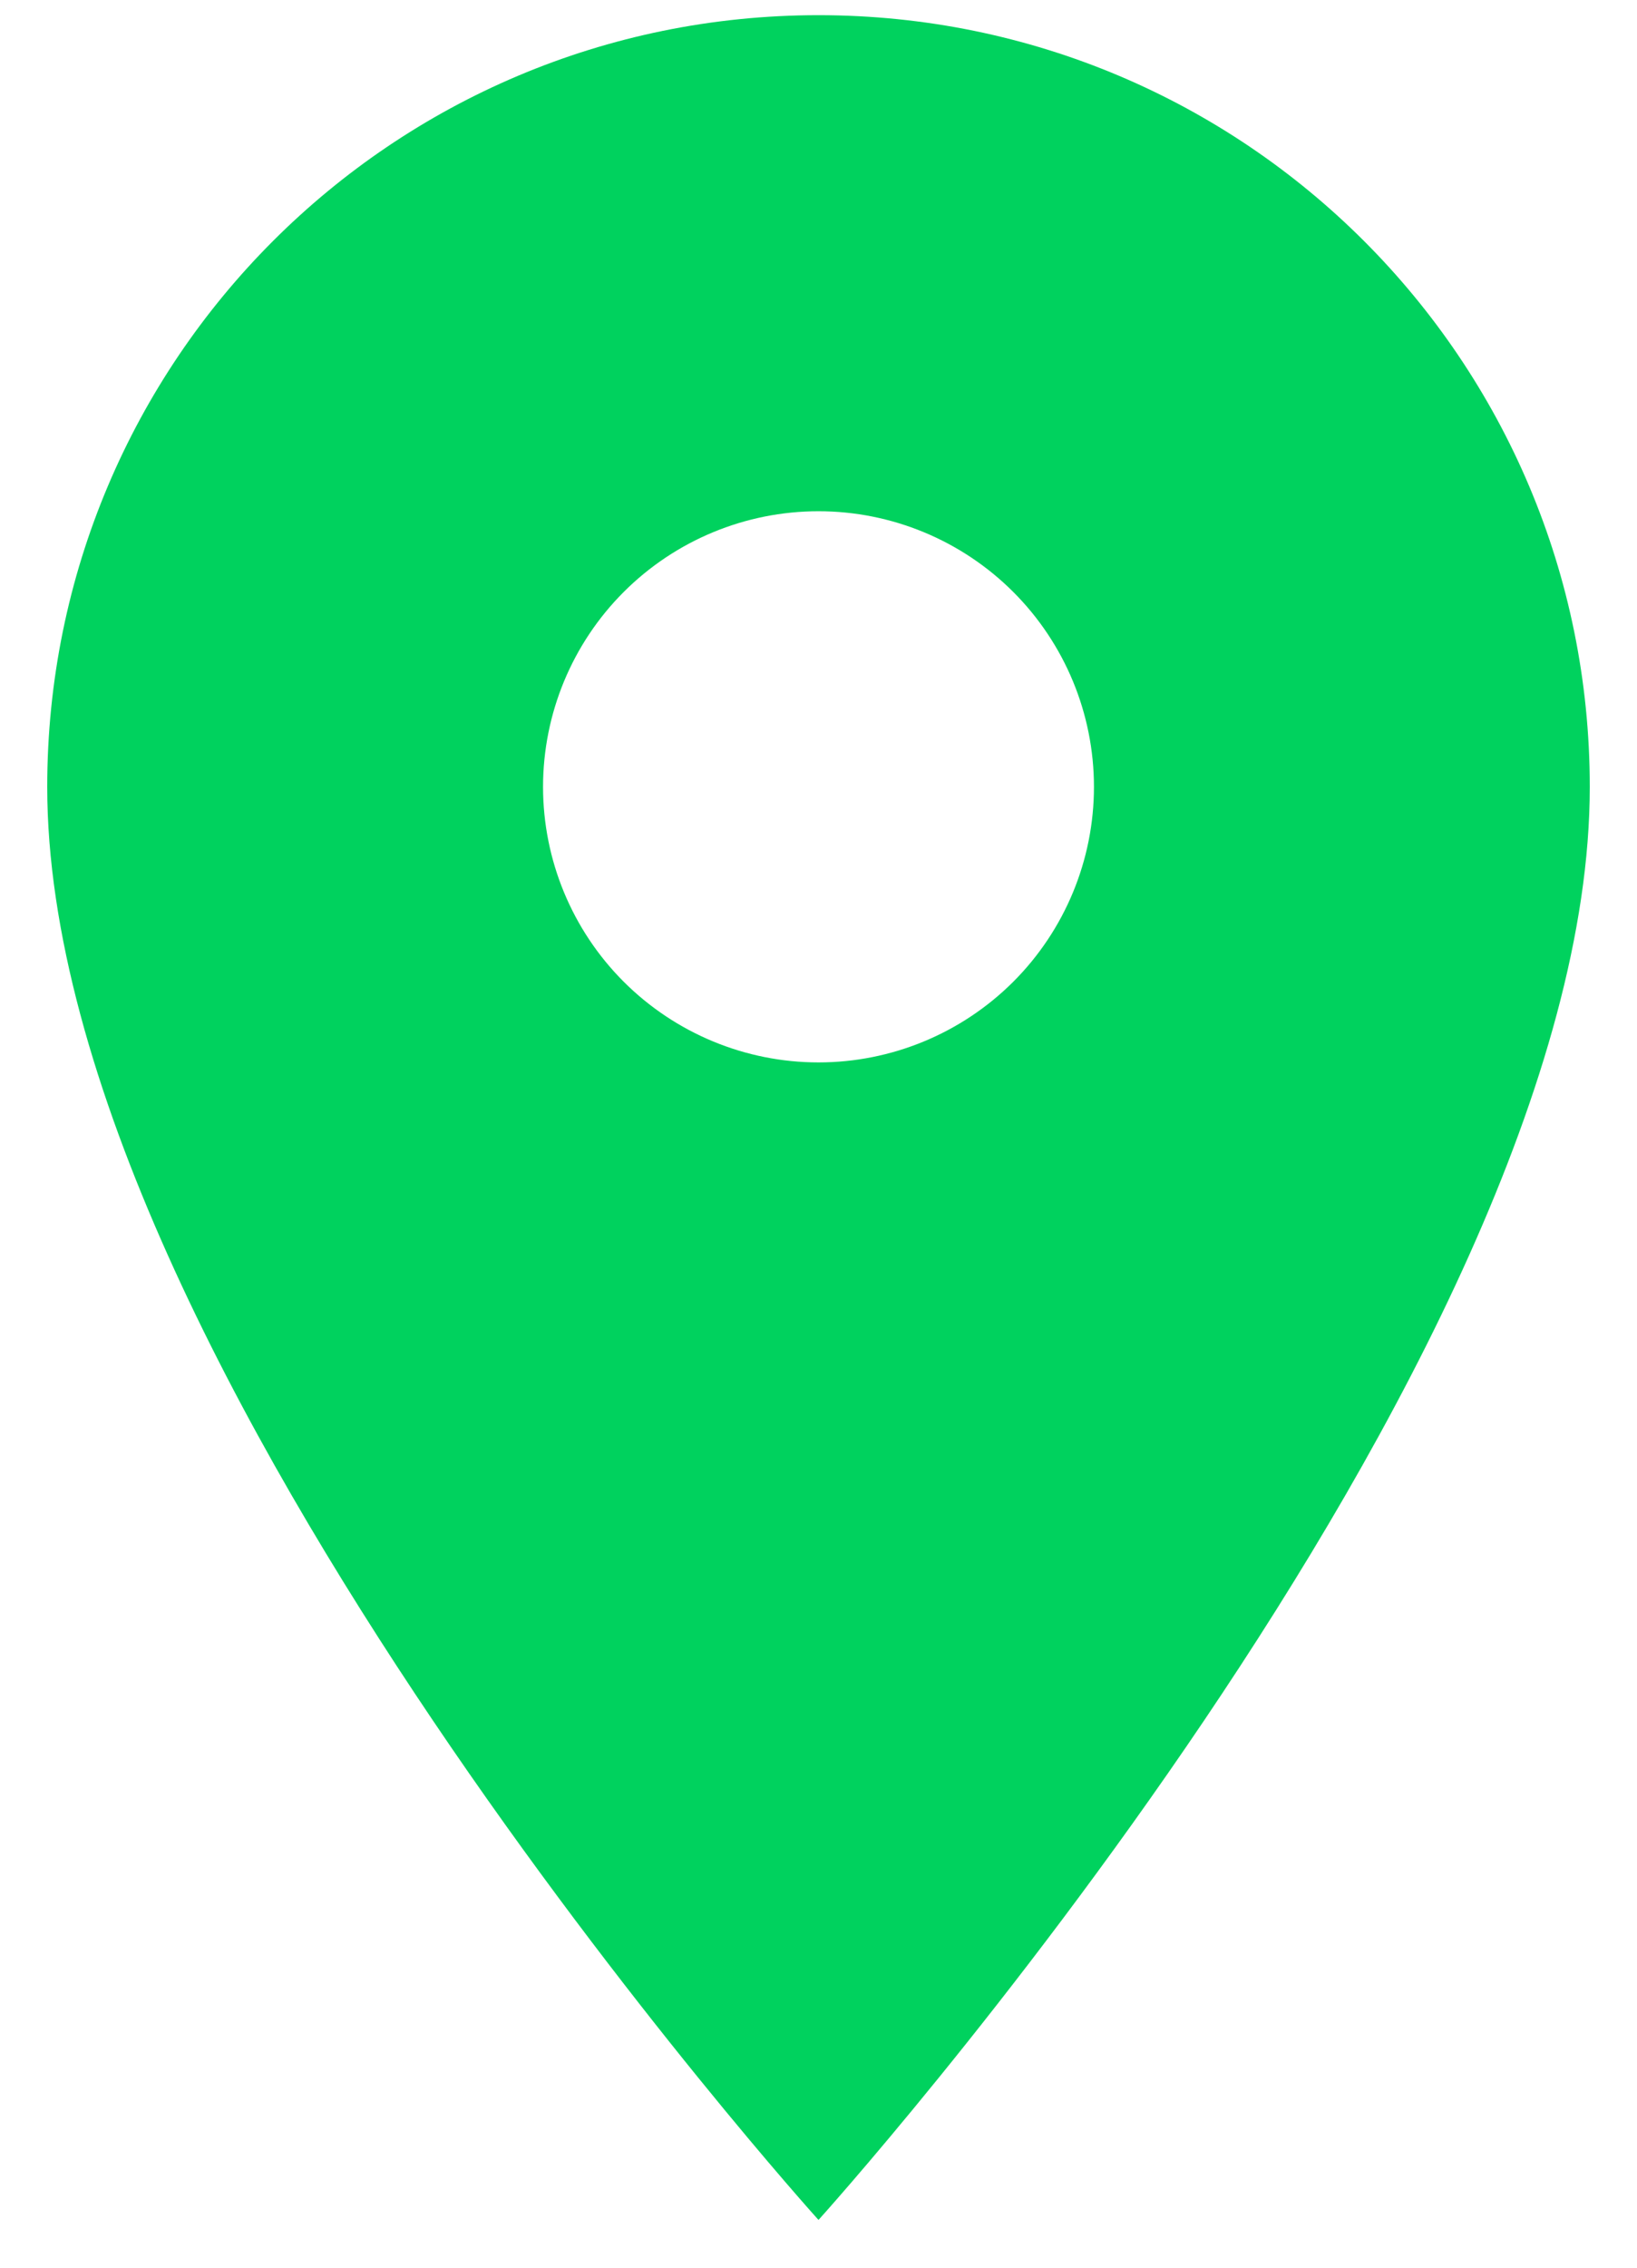<svg width="26" height="36" viewBox="0 0 26 36" fill="none" xmlns="http://www.w3.org/2000/svg">
<path d="M13 0.241C6.228 0.241 0.75 5.719 0.75 12.492C0.75 21.679 13 35.242 13 35.242C13 35.242 25.25 21.679 25.25 12.492C25.25 5.719 19.773 0.241 13 0.241ZM13 16.866C11.84 16.866 10.727 16.405 9.906 15.585C9.086 14.765 8.625 13.652 8.625 12.492C8.625 11.331 9.086 10.218 9.906 9.398C10.727 8.577 11.84 8.116 13 8.116C14.16 8.116 15.273 8.577 16.094 9.398C16.914 10.218 17.375 11.331 17.375 12.492C17.375 13.652 16.914 14.765 16.094 15.585C15.273 16.405 14.16 16.866 13 16.866Z" fill="#00D25E"/>
</svg>
